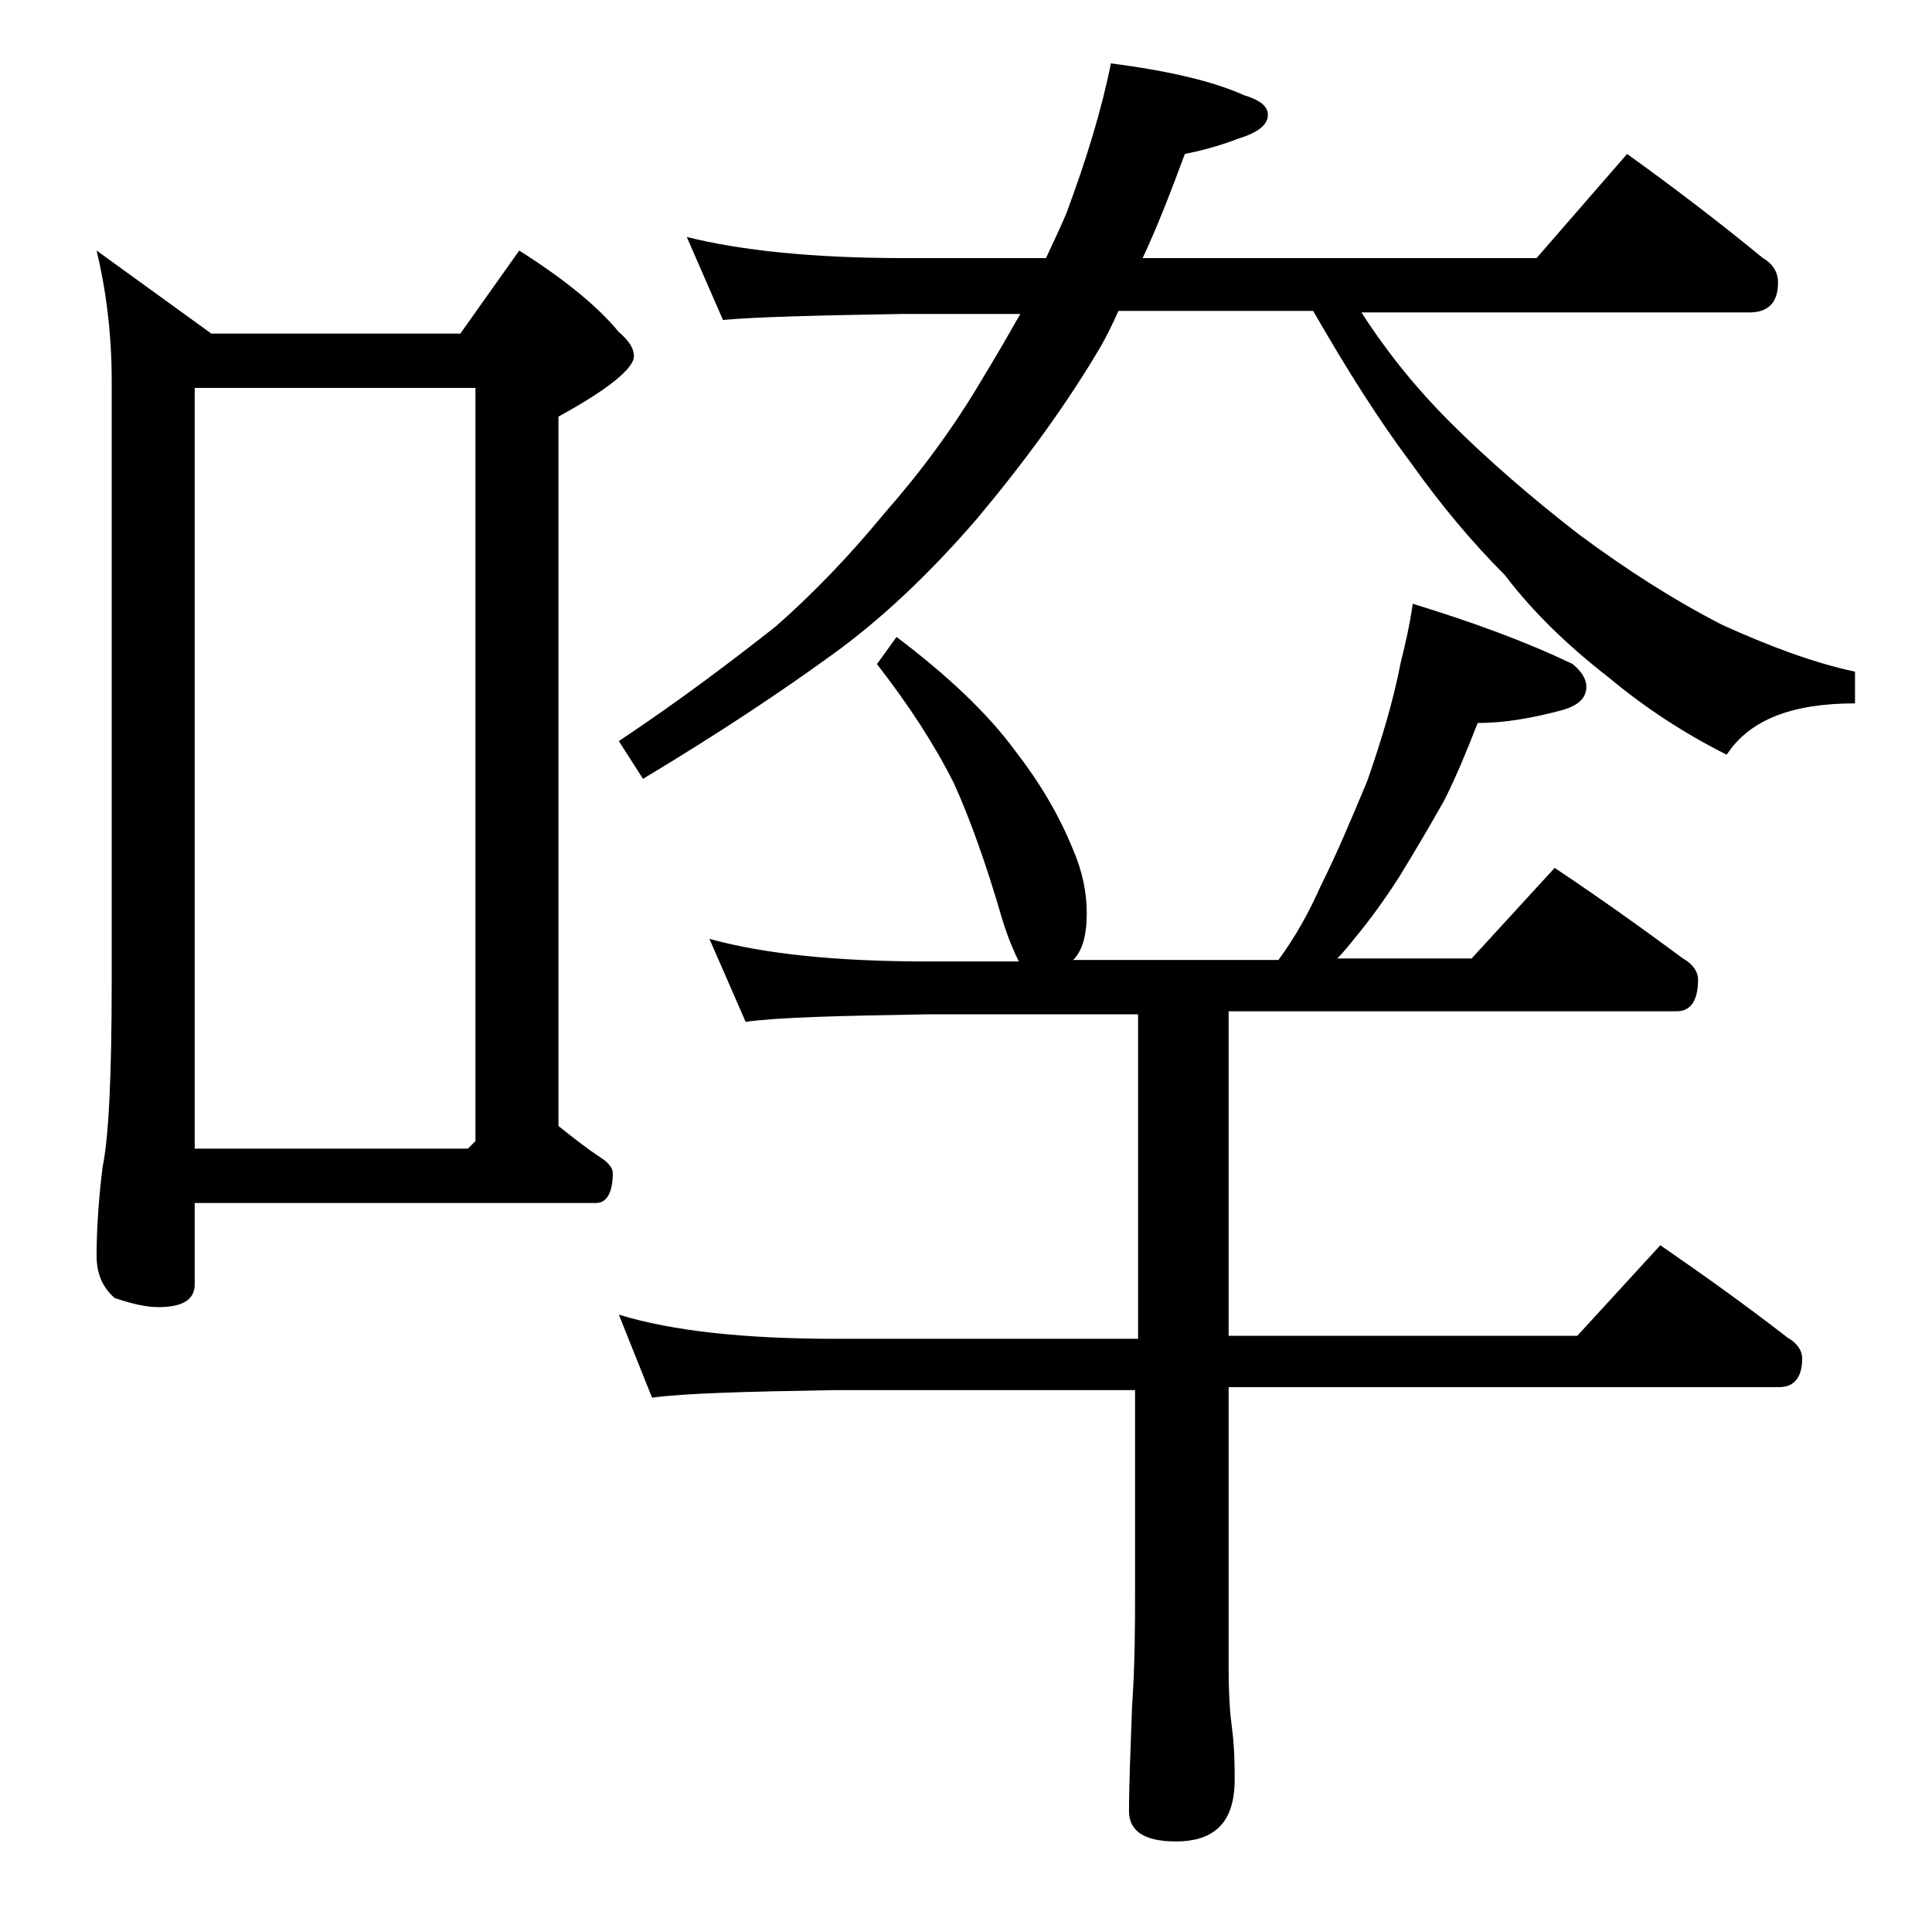 <?xml version="1.0" encoding="utf-8"?>
<!-- Generator: Adobe Illustrator 18.0.0, SVG Export Plug-In . SVG Version: 6.00 Build 0)  -->
<!DOCTYPE svg PUBLIC "-//W3C//DTD SVG 1.1//EN" "http://www.w3.org/Graphics/SVG/1.1/DTD/svg11.dtd">
<svg version="1.1" id="Layer_1" xmlns="http://www.w3.org/2000/svg" xmlns:xlink="http://www.w3.org/1999/xlink" x="0px" y="0px"
	 viewBox="0 0 128 128" enable-background="new 0 0 128 128" xml:space="preserve">
<path d="M6.4,16.6l7.6,5.5h16.5l3.9-5.5c3,1.9,5.2,3.7,6.6,5.4c0.7,0.6,1,1.1,1,1.6c0,0.8-1.7,2.2-5,4v47c1,0.8,1.9,1.5,2.8,2.1
	c0.5,0.3,0.8,0.7,0.8,1c0,1.3-0.4,2-1.1,2H12.9v5.4c0,1-0.8,1.5-2.4,1.5c-0.8,0-1.7-0.2-2.9-0.6c-0.8-0.7-1.2-1.6-1.2-2.8
	c0-1.5,0.1-3.5,0.4-5.9c0.4-1.9,0.6-6,0.6-12.2V25.2C7.4,22,7,19.1,6.4,16.6z M12.9,76.1H31l0.5-0.5V25.7H12.9V76.1z M45.5,15.7
	c3.6,0.9,8.4,1.4,14.4,1.4h9.4c0.5-1.1,1-2.1,1.4-3.1c1.3-3.5,2.3-6.8,2.9-9.8c3.9,0.5,6.8,1.2,8.8,2.1C83.4,6.6,84,7,84,7.6
	c0,0.7-0.7,1.2-2,1.6c-1.3,0.5-2.5,0.8-3.5,1c-1,2.7-1.9,5-2.8,6.9h26.1l6-6.9c3.2,2.3,6.2,4.6,9,6.9c0.7,0.4,1,1,1,1.6
	c0,1.3-0.6,2-1.9,2H90.2c1.8,2.8,3.8,5.2,5.8,7.2c2.6,2.6,5.5,5.1,8.6,7.5c3.1,2.3,6.2,4.3,9.5,6c3.1,1.4,6,2.5,8.8,3.1v2.1
	c-4.2,0-7,1.1-8.5,3.4c-2.8-1.4-5.4-3.1-7.8-5.1c-2.7-2.1-5-4.3-6.9-6.8c-2.2-2.2-4.2-4.6-6.2-7.4c-2.1-2.8-4.2-6.1-6.5-10.1H74.1
	c-0.4,0.9-0.8,1.7-1.2,2.4c-2.3,3.9-5.1,7.7-8.2,11.4c-3.2,3.7-6.4,6.7-9.6,9c-3.3,2.4-7.5,5.2-12.5,8.2L41,49.1
	c4.2-2.8,7.6-5.4,10.4-7.6c2.5-2.2,4.9-4.7,7.2-7.5c2.2-2.5,4.5-5.5,6.6-9.1c0.8-1.3,1.6-2.7,2.4-4.1h-7.8
	c-5.8,0.1-9.8,0.2-11.9,0.4L45.5,15.7z M59.4,42.2c3.3,2.5,6,5,7.9,7.6c1.7,2.2,2.9,4.3,3.8,6.5c0.6,1.4,0.9,2.8,0.9,4.2
	c0,1.5-0.3,2.5-0.9,3.1h13.6c1.1-1.5,2-3.1,2.8-4.9c1.1-2.2,2.1-4.6,3.1-7c0.9-2.6,1.7-5.2,2.2-7.8c0.3-1.2,0.6-2.5,0.8-3.9
	c3.9,1.2,7.5,2.5,10.6,4c0.6,0.5,0.9,1,0.9,1.5c0,0.8-0.6,1.3-1.8,1.6c-1.9,0.5-3.7,0.8-5.4,0.8c-0.7,1.8-1.4,3.5-2.2,5.1
	c-0.9,1.6-1.9,3.3-3,5.1c-0.9,1.4-1.9,2.8-2.9,4c-0.4,0.5-0.8,1-1.2,1.4h8.9l5.5-6c3,2,5.8,4,8.5,6c0.7,0.4,1,0.9,1,1.4
	c0,1.4-0.5,2.1-1.4,2.1H81.4v21.5h23.1l5.5-6c2.9,2,5.7,4,8.4,6.1c0.7,0.4,1,0.9,1,1.4c0,1.2-0.5,1.9-1.5,1.9H81.4v18.6
	c0,1.8,0.1,3.1,0.2,3.8c0.2,1.5,0.2,2.7,0.2,3.6c0,2.8-1.3,4.1-3.9,4.1c-2.1,0-3.1-0.7-3.1-2c0-1.8,0.1-4.1,0.2-6.9
	c0.2-2.9,0.2-5.5,0.2-7.6V92.1h-20c-5.8,0.1-9.8,0.2-12,0.5L41,87.1c3.6,1.1,8.4,1.6,14.4,1.6h20V67.2H61.5
	c-5.9,0.1-10,0.2-12.1,0.5L47,62.2c3.6,1,8.4,1.5,14.5,1.5h6c-0.3-0.6-0.7-1.5-1.1-2.8c-1.1-3.8-2.2-6.8-3.2-9
	c-1.3-2.6-3-5.2-5.1-7.9L59.4,42.2z"/>
</svg>
